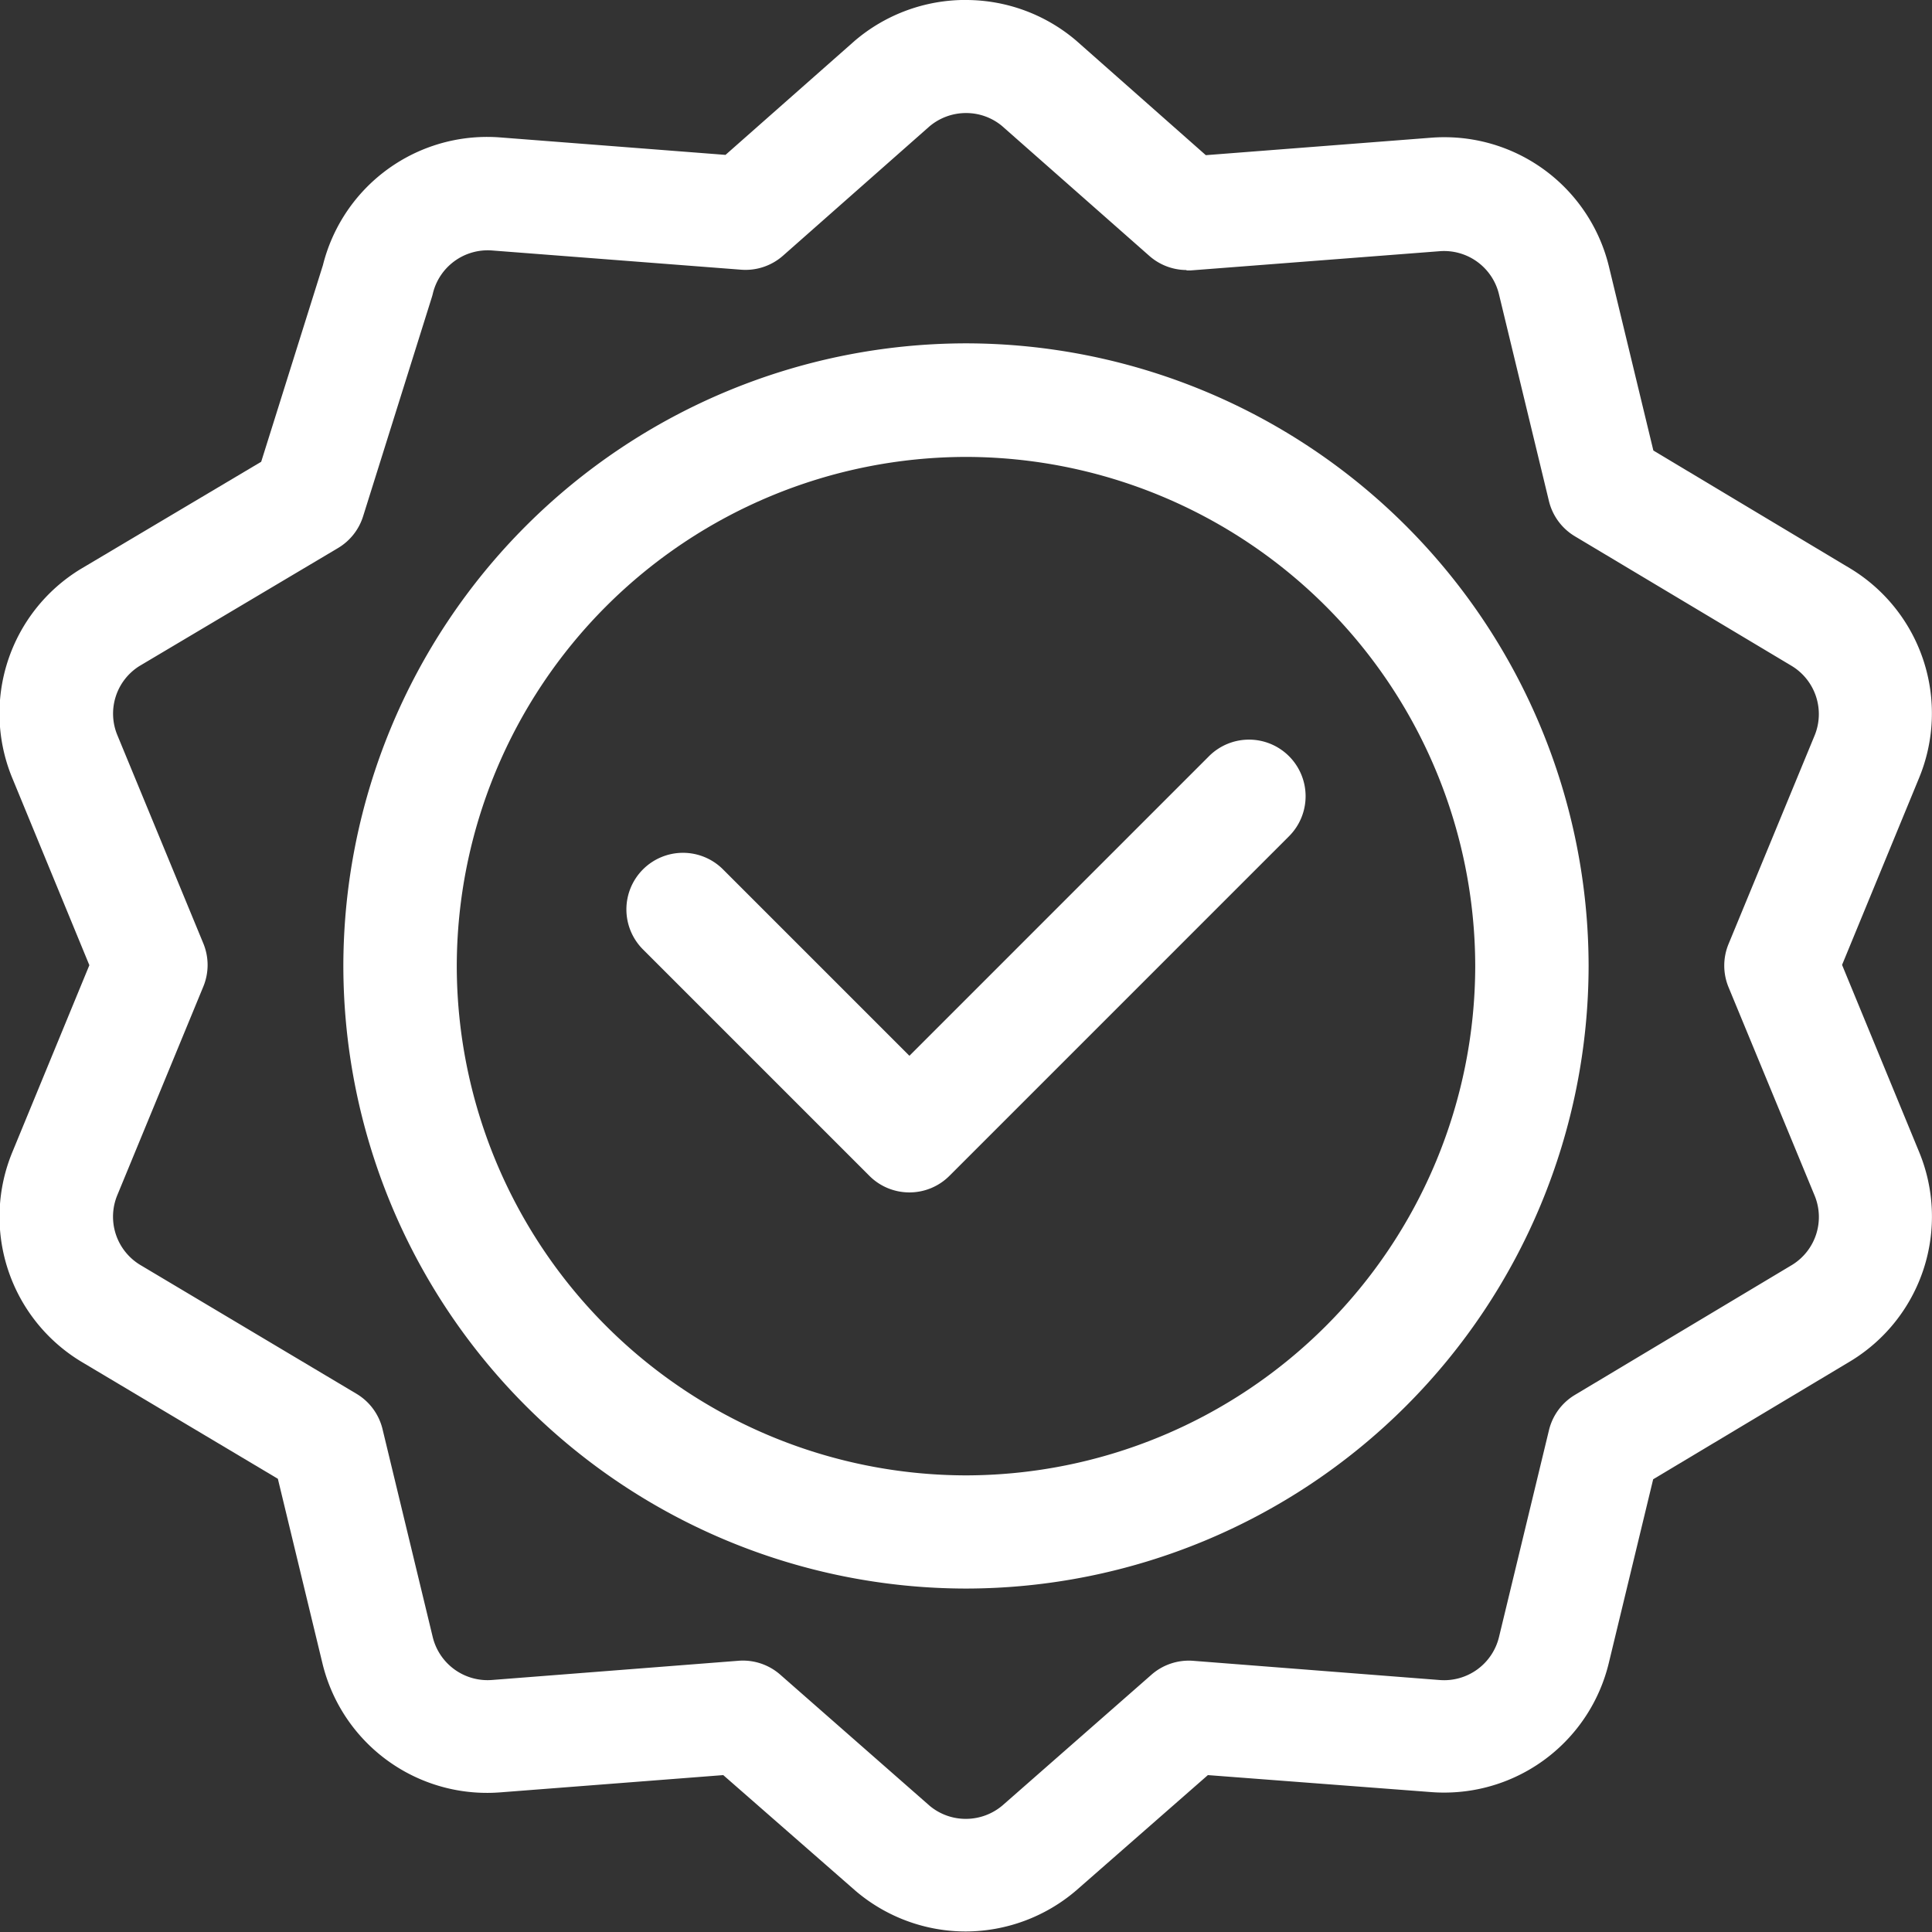 <svg xmlns="http://www.w3.org/2000/svg" xmlns:xlink="http://www.w3.org/1999/xlink" width="40.216" height="40.216" viewBox="0 0 40.216 40.216">
  <rect x="0" y="0" width="40.216" height="40.216" fill="#333333" stroke="none"/>
  <defs>
    <clipPath id="clip-path">
      <path id="Path_46063" data-name="Path 46063" d="M0-682.665H40.216v40.216H0Z" transform="translate(0 682.665)" fill="#fff"/>
    </clipPath>
  </defs>
  <g id="why-hire-android-4" transform="translate(0 -0.002)">
    <g id="Group_76374" data-name="Group 76374" transform="translate(0 0.002)" clip-path="url(#clip-path)">
      <path id="Path_46060" data-name="Path 46060" d="M-407.039-220a12.975,12.975,0,0,1,12.96,12.96,12.975,12.975,0,0,1-12.96,12.96A12.975,12.975,0,0,1-420-207.039,12.975,12.975,0,0,1-407.039-220Zm0,23.564a10.616,10.616,0,0,0,10.6-10.6,10.616,10.616,0,0,0-10.6-10.6,10.616,10.616,0,0,0-10.6,10.6A10.616,10.616,0,0,0-407.039-196.436Z" transform="translate(427.147 227.147)" fill="#fff"/>
      <path id="Path_46061" data-name="Path 46061" d="M-214.108-10.574a1.175,1.175,0,0,1-.833-.345l-4.713-4.713a1.178,1.178,0,0,1,0-1.666,1.178,1.178,0,0,1,1.666,0l3.88,3.88,6.236-6.236a1.178,1.178,0,0,1,1.666,0,1.178,1.178,0,0,1,0,1.666l-7.069,7.069a1.175,1.175,0,0,1-.833.345Z" transform="translate(233.038 35.395)" fill="#fff"/>
      <path id="Path_46062" data-name="Path 46062" d="M-295.335-29.55a3.538,3.538,0,0,1,2.292.844l2.7,2.386,4.685-.363q.138-.011.274-.011a3.523,3.523,0,0,1,3.434,2.7l.923,3.822,4.1,2.456a3.524,3.524,0,0,1,1.428,4.367l-1.6,3.884,1.6,3.884a3.52,3.52,0,0,1-1.417,4.36l-4.115,2.463-.923,3.822a3.524,3.524,0,0,1-3.434,2.7q-.136,0-.274-.011L-290.3,7.4l-2.74,2.4a3.549,3.549,0,0,1-2.3.855,3.538,3.538,0,0,1-2.292-.844L-300.388,7.4l-4.636.359c-.092.007-.184.011-.274.011a3.524,3.524,0,0,1-3.434-2.7l-.927-3.838-4.094-2.439a3.524,3.524,0,0,1-1.43-4.368l1.6-3.884-1.6-3.885a3.52,3.52,0,0,1,1.417-4.36l3.76-2.234,1.285-4.093A3.523,3.523,0,0,1-305.3-26.7q.136,0,.274.011l4.685.363,2.688-2.373a3.551,3.551,0,0,1,2.315-.852Zm4.59,5.621a1.178,1.178,0,0,1-.78-.3l-3.062-2.7a1.168,1.168,0,0,0-.748-.268,1.179,1.179,0,0,0-.764.281l-3.046,2.689a1.178,1.178,0,0,1-.871.291l-5.182-.4a1.175,1.175,0,0,0-1.236.9q-.009.039-.021.076l-1.43,4.558a1.178,1.178,0,0,1-.522.66l-4.132,2.455a1.169,1.169,0,0,0-.461,1.44l1.789,4.334a1.178,1.178,0,0,1,0,.9L-313-4.675a1.173,1.173,0,0,0,.472,1.453l4.506,2.685A1.178,1.178,0,0,1-307.48.2l1.043,4.32a1.175,1.175,0,0,0,1.236.9l5.131-.4a1.178,1.178,0,0,1,.868.289l3.113,2.732a1.169,1.169,0,0,0,.751.27,1.179,1.179,0,0,0,.764-.281l3.1-2.72a1.178,1.178,0,0,1,.868-.289l5.131.4a1.175,1.175,0,0,0,1.236-.9L-283.2.22a1.178,1.178,0,0,1,.54-.734l4.527-2.71a1.17,1.17,0,0,0,.46-1.446L-279.462-9a1.178,1.178,0,0,1,0-.9l1.789-4.334a1.173,1.173,0,0,0-.472-1.453l-4.516-2.7a1.178,1.178,0,0,1-.54-.734l-1.039-4.3a1.175,1.175,0,0,0-1.236-.9l-5.182.4q-.042,0-.087,0Z" transform="translate(315.443 29.55)" fill="#fff"/>
    </g>
  </g>
</svg>
